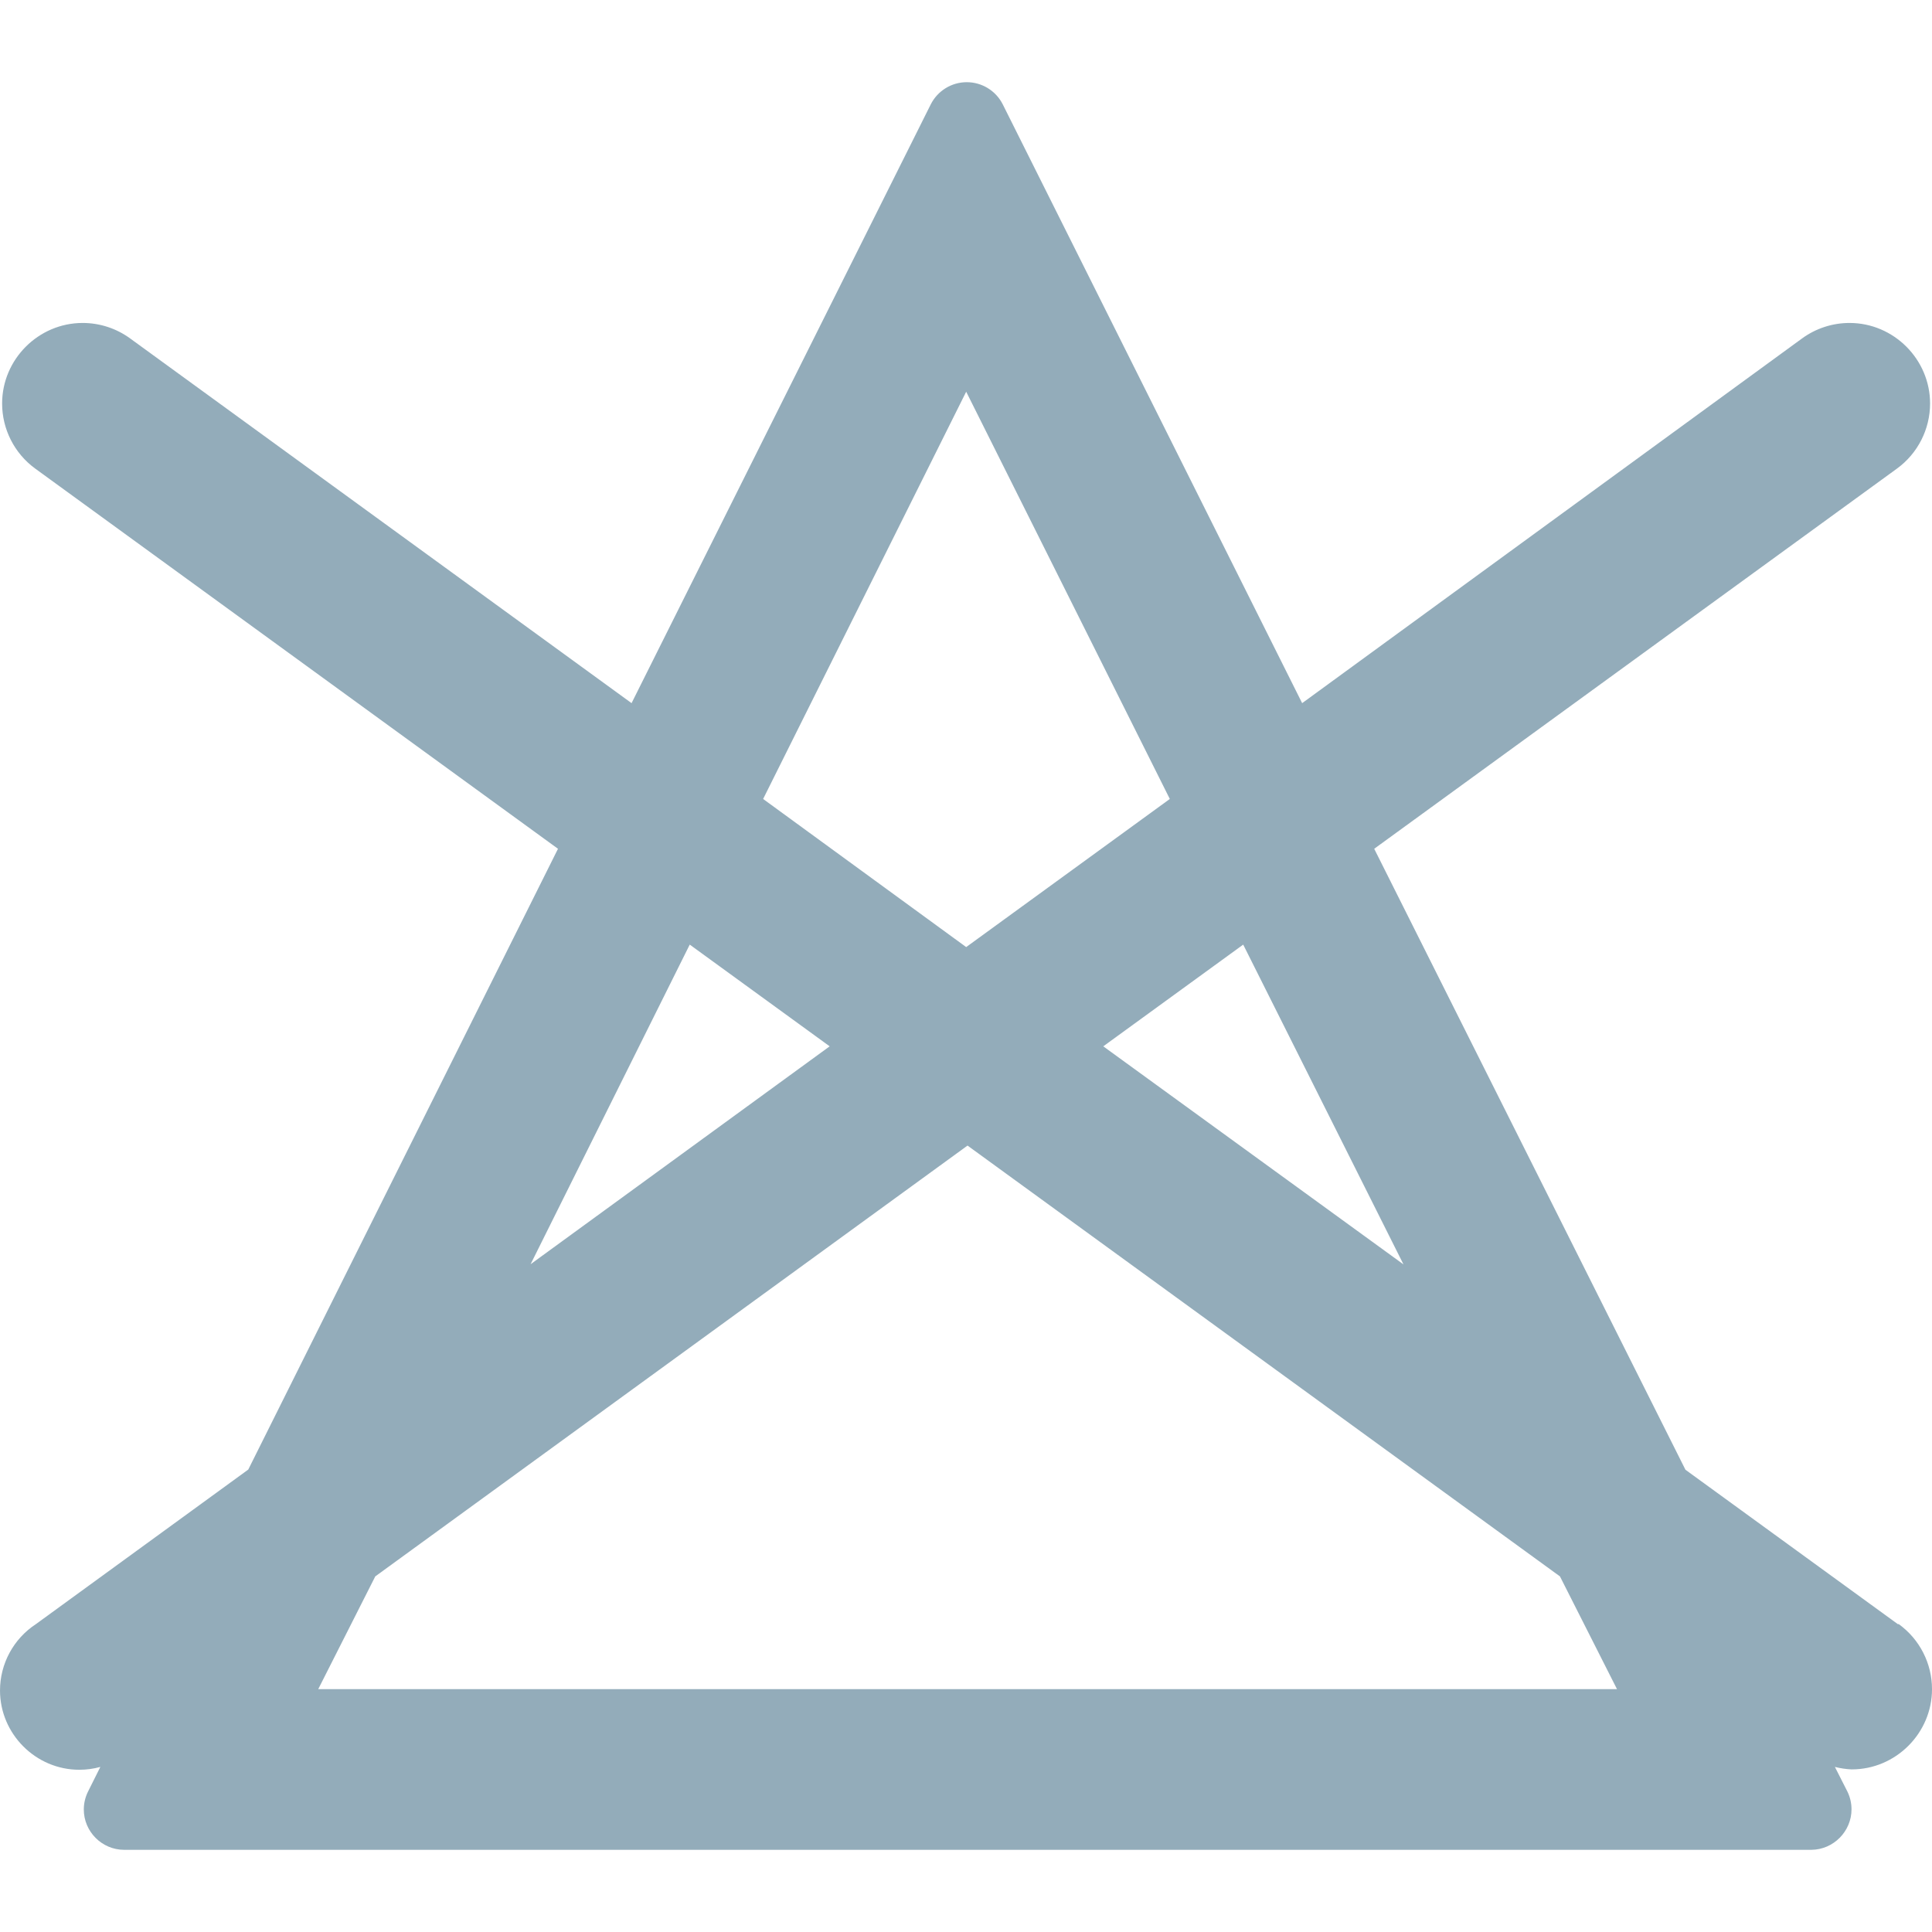 <svg xmlns="http://www.w3.org/2000/svg" class="product-care__icon product-care__icon--small" viewBox="0 0 512 512">
  <path fill="#93acba" fill-rule="nonzero" d="m502.942 430.411-56.282-40.914-82.482-164.561 138.562-100.773c5.494-4.016 8.749-10.426 8.749-17.232 0-11.709-9.636-21.345-21.346-21.345-4.528 0-8.941 1.441-12.596 4.113l-132.466 96.641-79.358-158.717c-1.819-3.579-5.508-5.843-9.523-5.843s-7.704 2.264-9.523 5.843l-79.308 158.717-132.868-96.641c-3.656-2.672-8.069-4.113-12.597-4.113-11.71 0-21.345 9.636-21.345 21.345 0 6.806 3.255 13.216 8.749 17.232l138.562 100.773-82.079 164.511-56.282 40.964c-5.927 3.877-9.509 10.5-9.509 17.583 0 11.527 9.485 21.011 21.011 21.011 1.885 0 3.762-.253 5.579-.754l-3.275 6.55c-.729 1.473-1.108 3.094-1.108 4.737 0 5.84 4.791 10.653 10.631 10.682h447.228c5.837-.072 10.601-4.894 10.601-10.732 0-1.624-.369-3.226-1.078-4.687l-3.325-6.55c1.435.366 2.904.585 4.383.655h.09c11.665 0 21.263-9.598 21.263-21.263 0-6.819-3.28-13.237-8.807-17.232zm-131.005-95.331-79.56-57.793 37.085-26.956zm-115.888-231.273 53.964 107.928-53.964 39.251-53.813-39.251zm-73.262 146.524 37.085 26.956-79.258 57.743zm-98.454 197.312 15.116-29.879 156.953-114.175 157.003 114.175 15.116 29.879z"></path>
</svg>